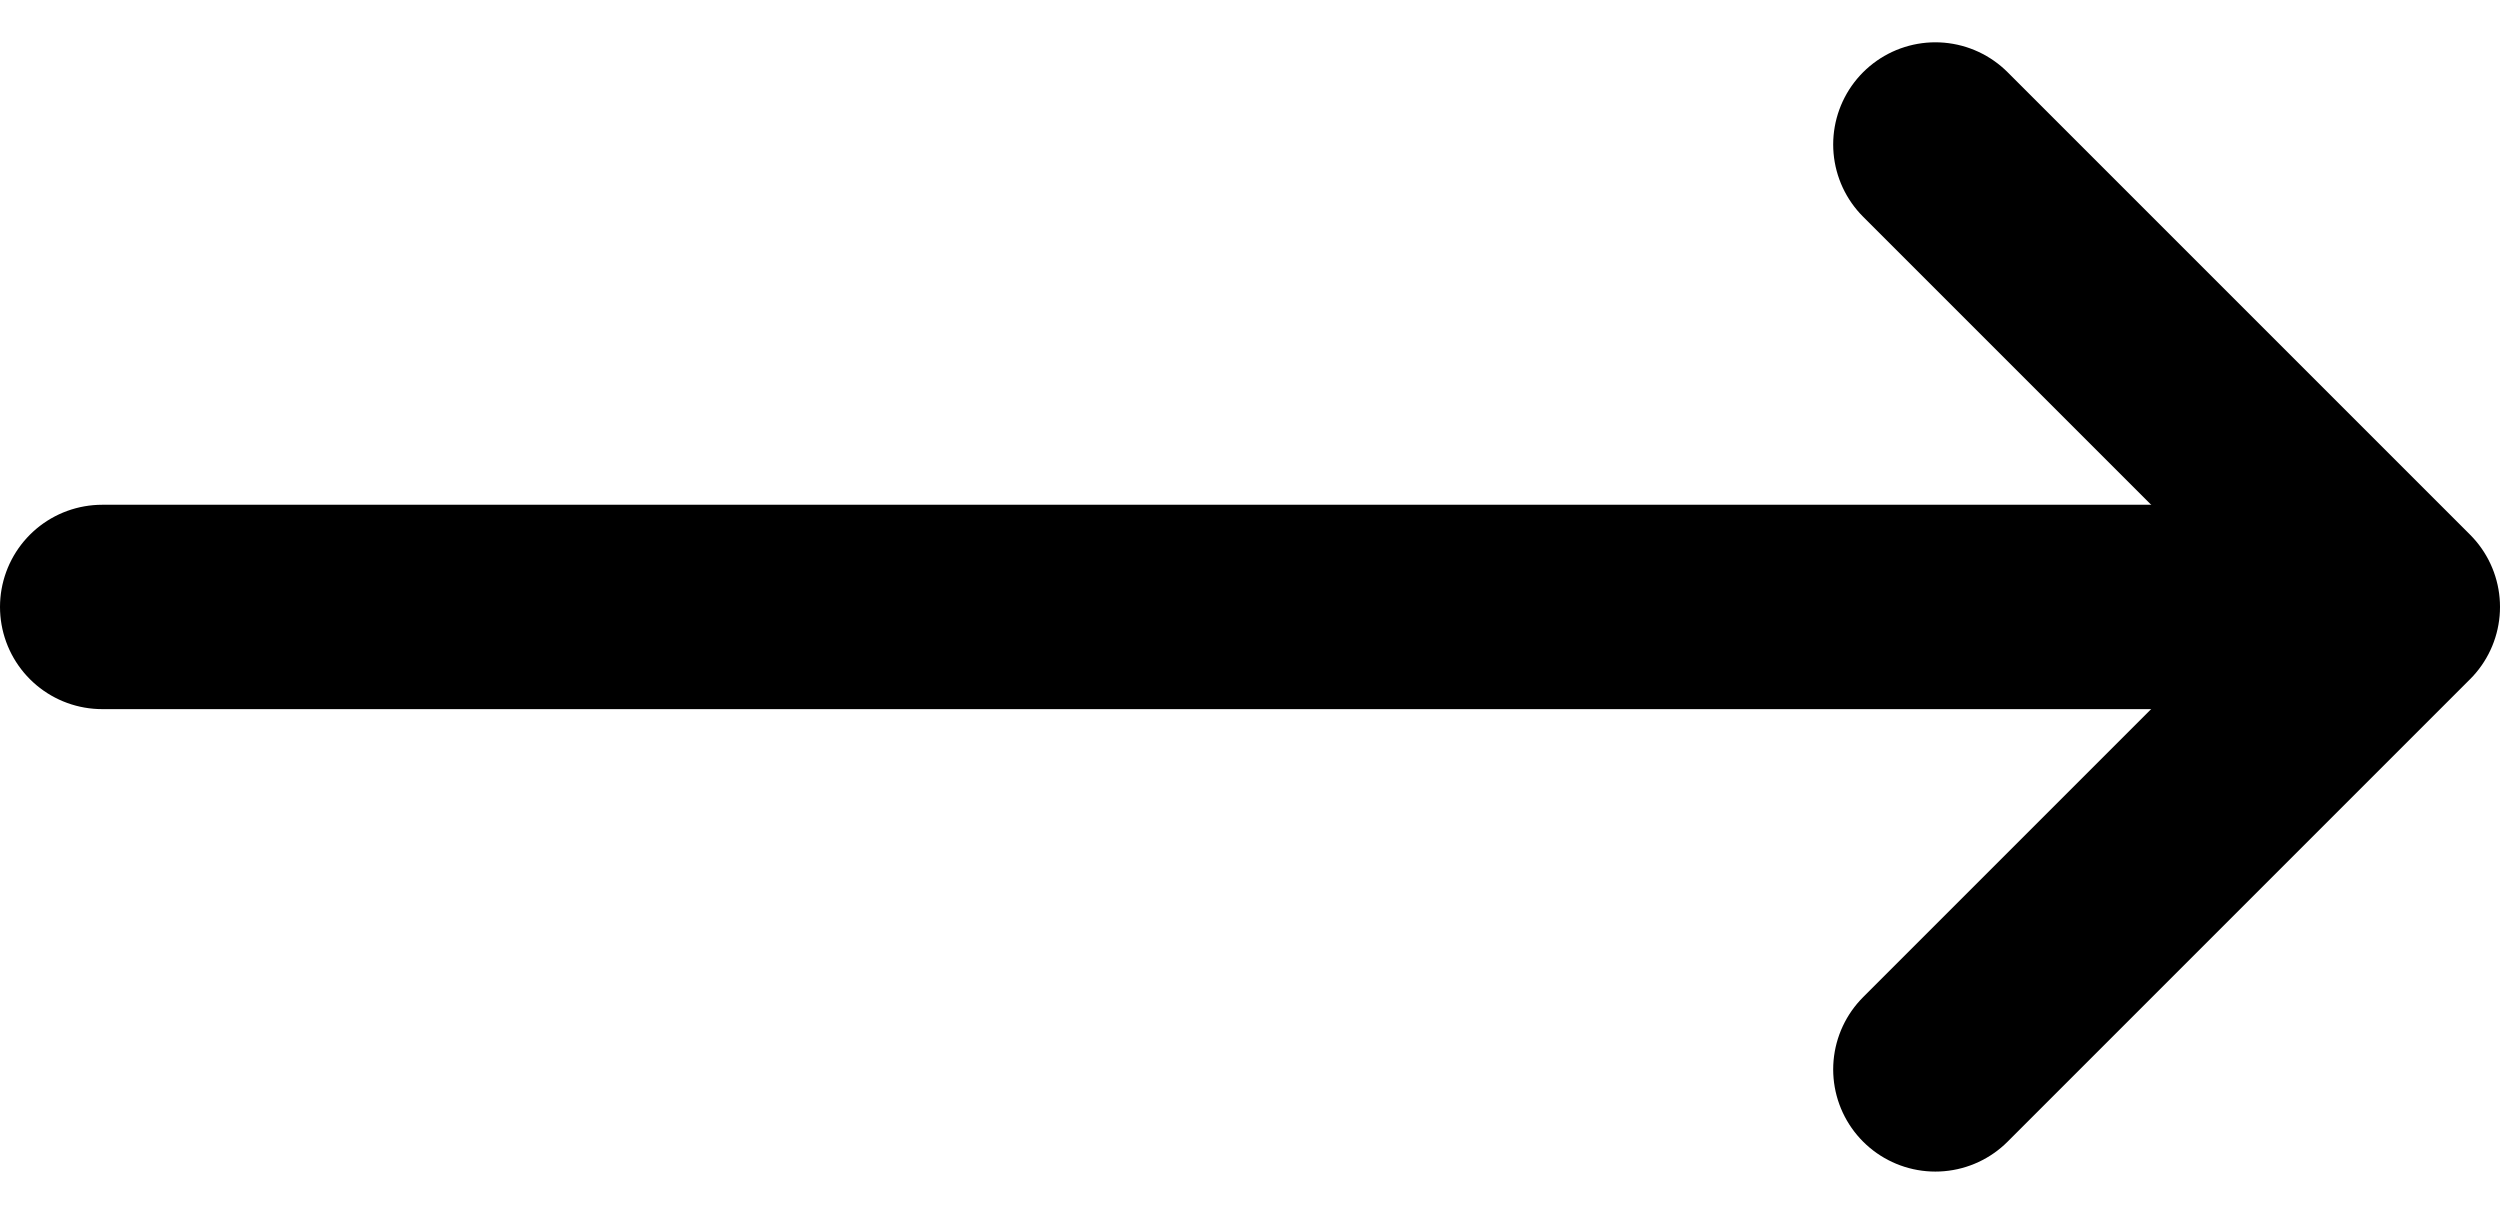 <svg xmlns="http://www.w3.org/2000/svg" width="24.467" height="11.88" viewBox="0 0 24.467 11.88"><g transform="translate(74.037 -624.858)"><path d="M-64.461,627.257" transform="translate(3.847 -0.405)" fill="none" stroke="#000" stroke-linecap="round" stroke-miterlimit="10" stroke-width="2"></path><path d="M-65.217,626.272l4.526,4.526-4.526,4.526" transform="translate(10.121)" fill="none" stroke="#000" stroke-linecap="round" stroke-linejoin="round" stroke-miterlimit="10" stroke-width="2"></path><path d="M-50.73,633.961H-73.037" transform="translate(0 -3.163)" fill="none" stroke="#000" stroke-linecap="round" stroke-width="2"></path></g></svg>